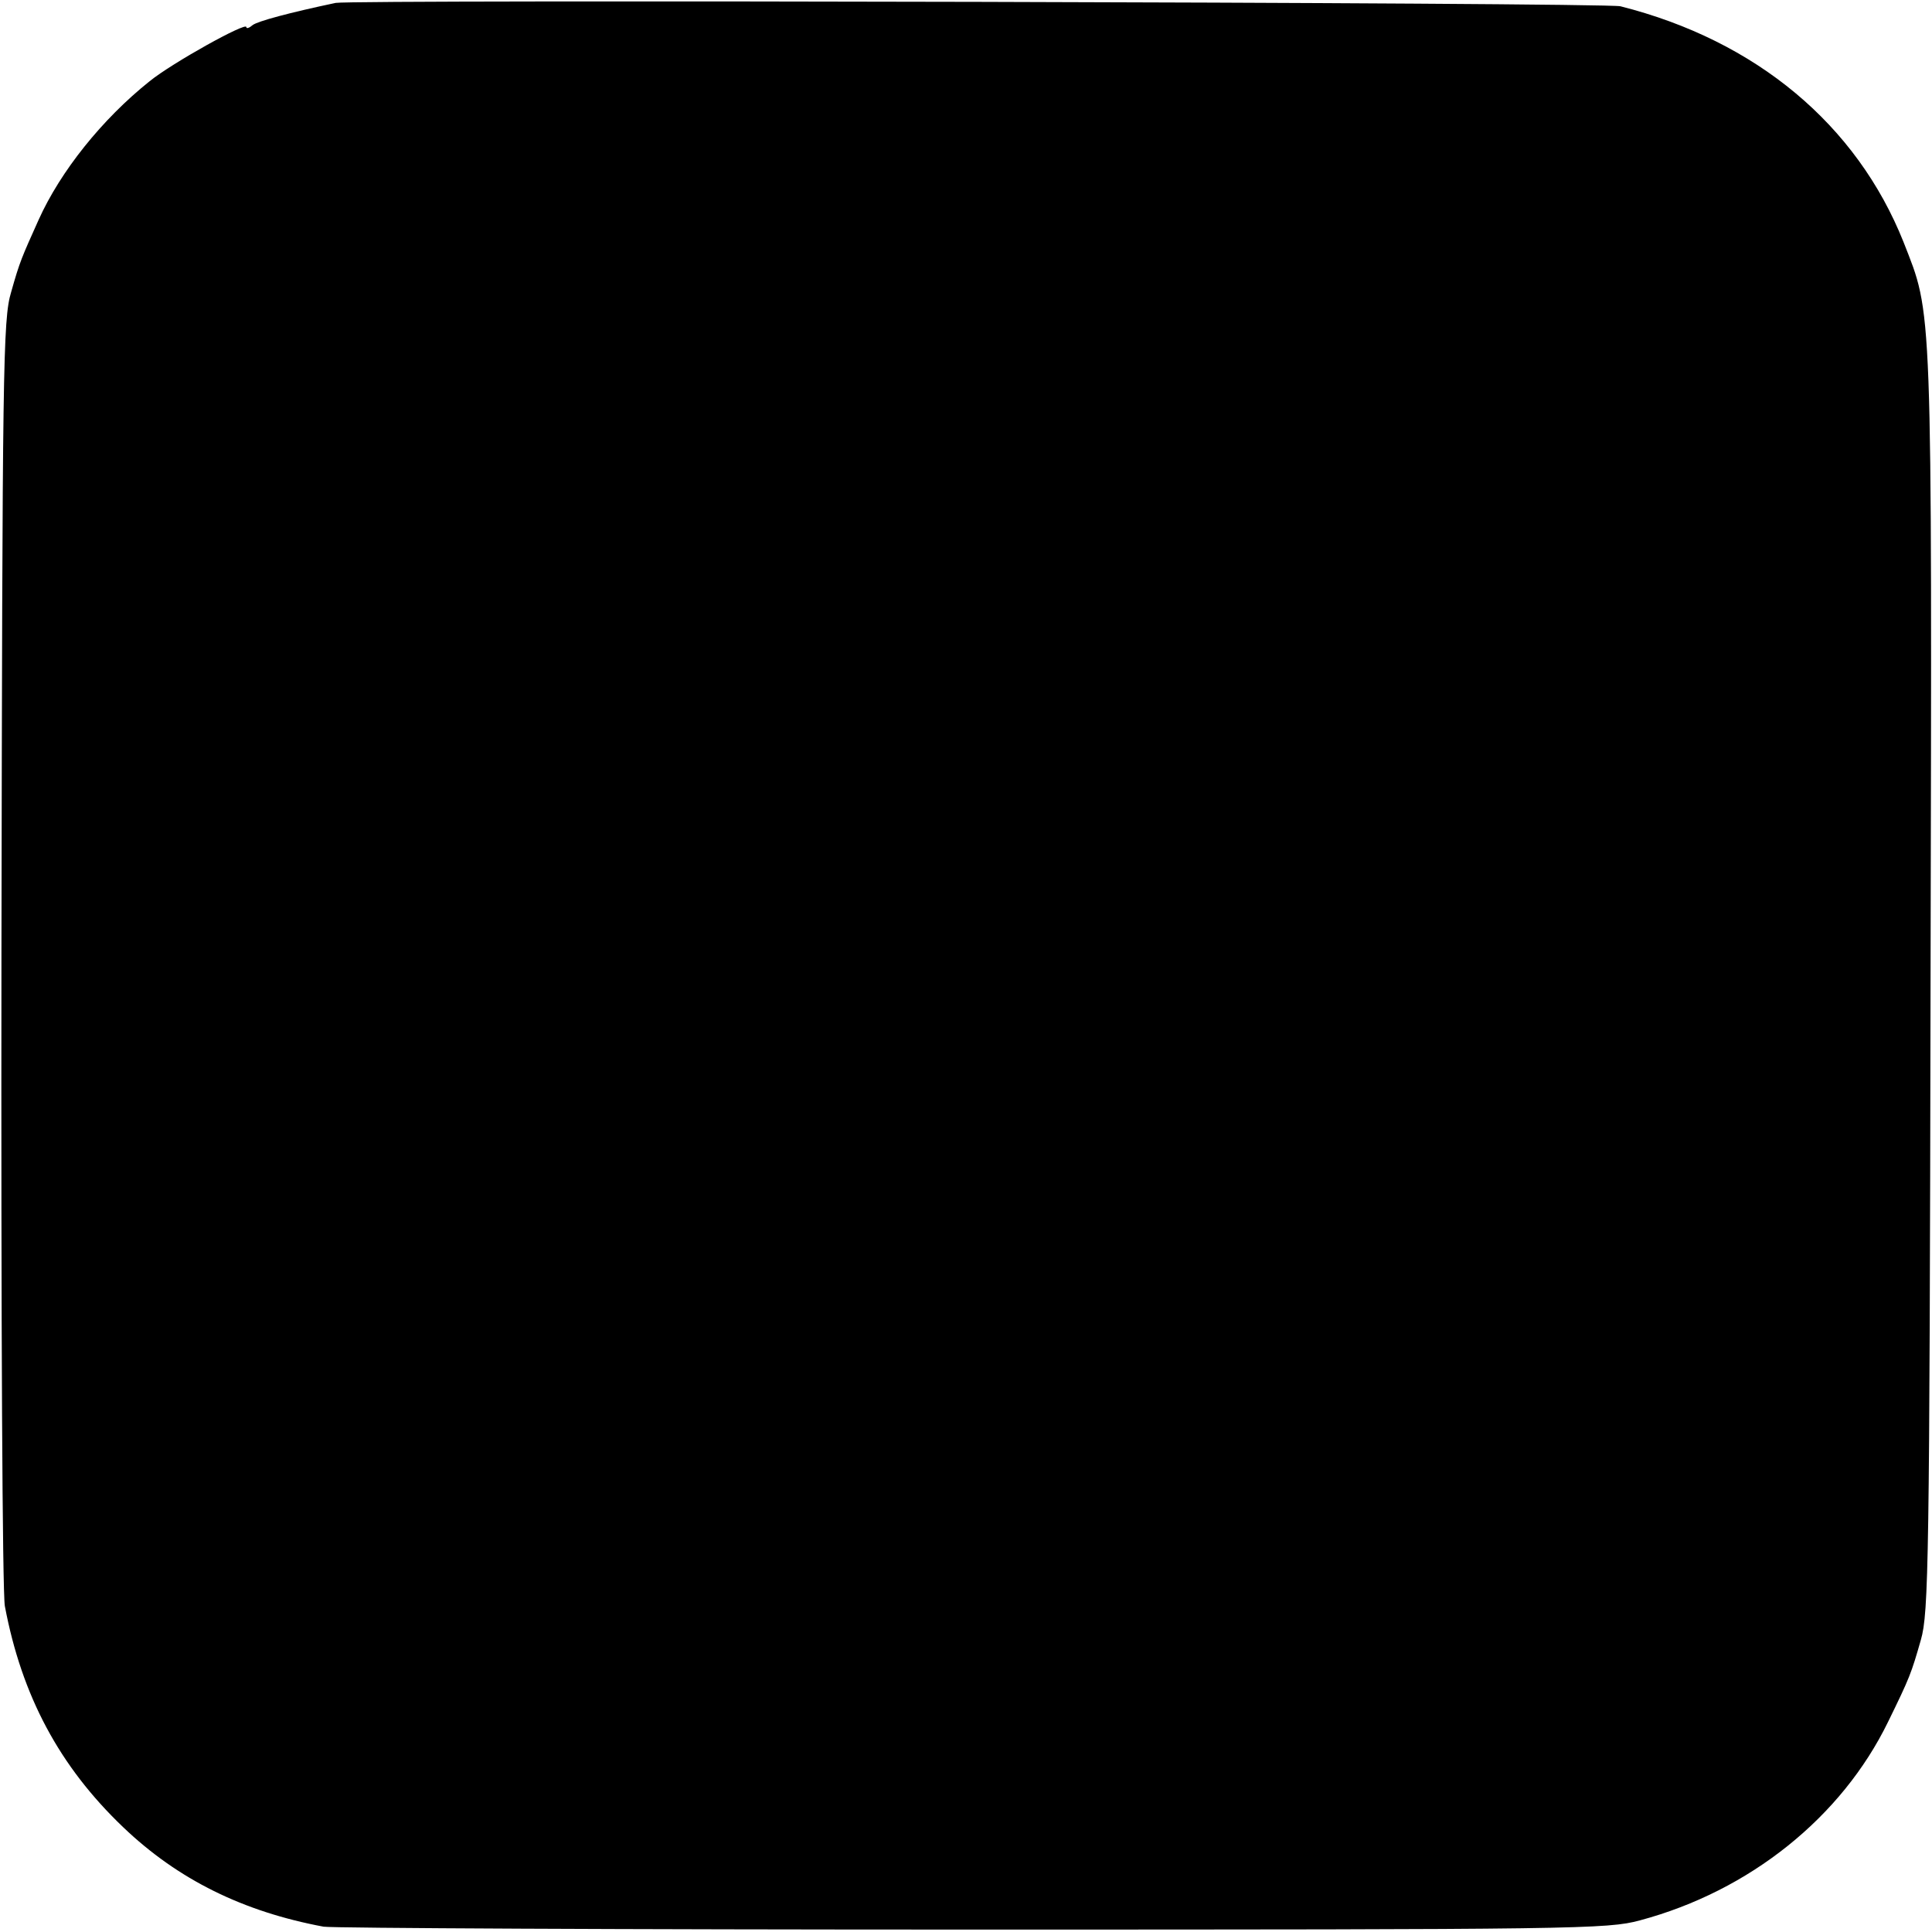 <?xml version="1.0" standalone="no"?>
<!DOCTYPE svg PUBLIC "-//W3C//DTD SVG 20010904//EN"
 "http://www.w3.org/TR/2001/REC-SVG-20010904/DTD/svg10.dtd">
<svg version="1.0" xmlns="http://www.w3.org/2000/svg"
 width="400pt" height="400pt" viewBox="0 0 400 400"
 preserveAspectRatio="xMidYMid meet">
<g transform="translate(0,400) scale(0.1,-0.1)"
fill="#000000" stroke="none">
<path d="M695 3994 c-95 -20 -162 -38 -172 -46 -7 -6 -13 -8 -13 -4 0 11 -153
-74 -200 -112 -99 -79 -185 -187 -230 -287 -35 -78 -39 -86 -57 -150 -17 -56
-18 -154 -20 -1365 -1 -775 2 -1325 7 -1355 35 -186 113 -332 245 -458 114
-109 249 -175 415 -206 19 -3 625 -6 1345 -6 1254 0 1313 1 1380 19 228 61
418 214 514 411 45 92 48 100 68 170 16 56 18 157 20 1365 3 1425 4 1375 -56
1529 -97 243 -305 417 -586 488 -31 8 -2624 14 -2660 7z"/>
</g>
</svg>
